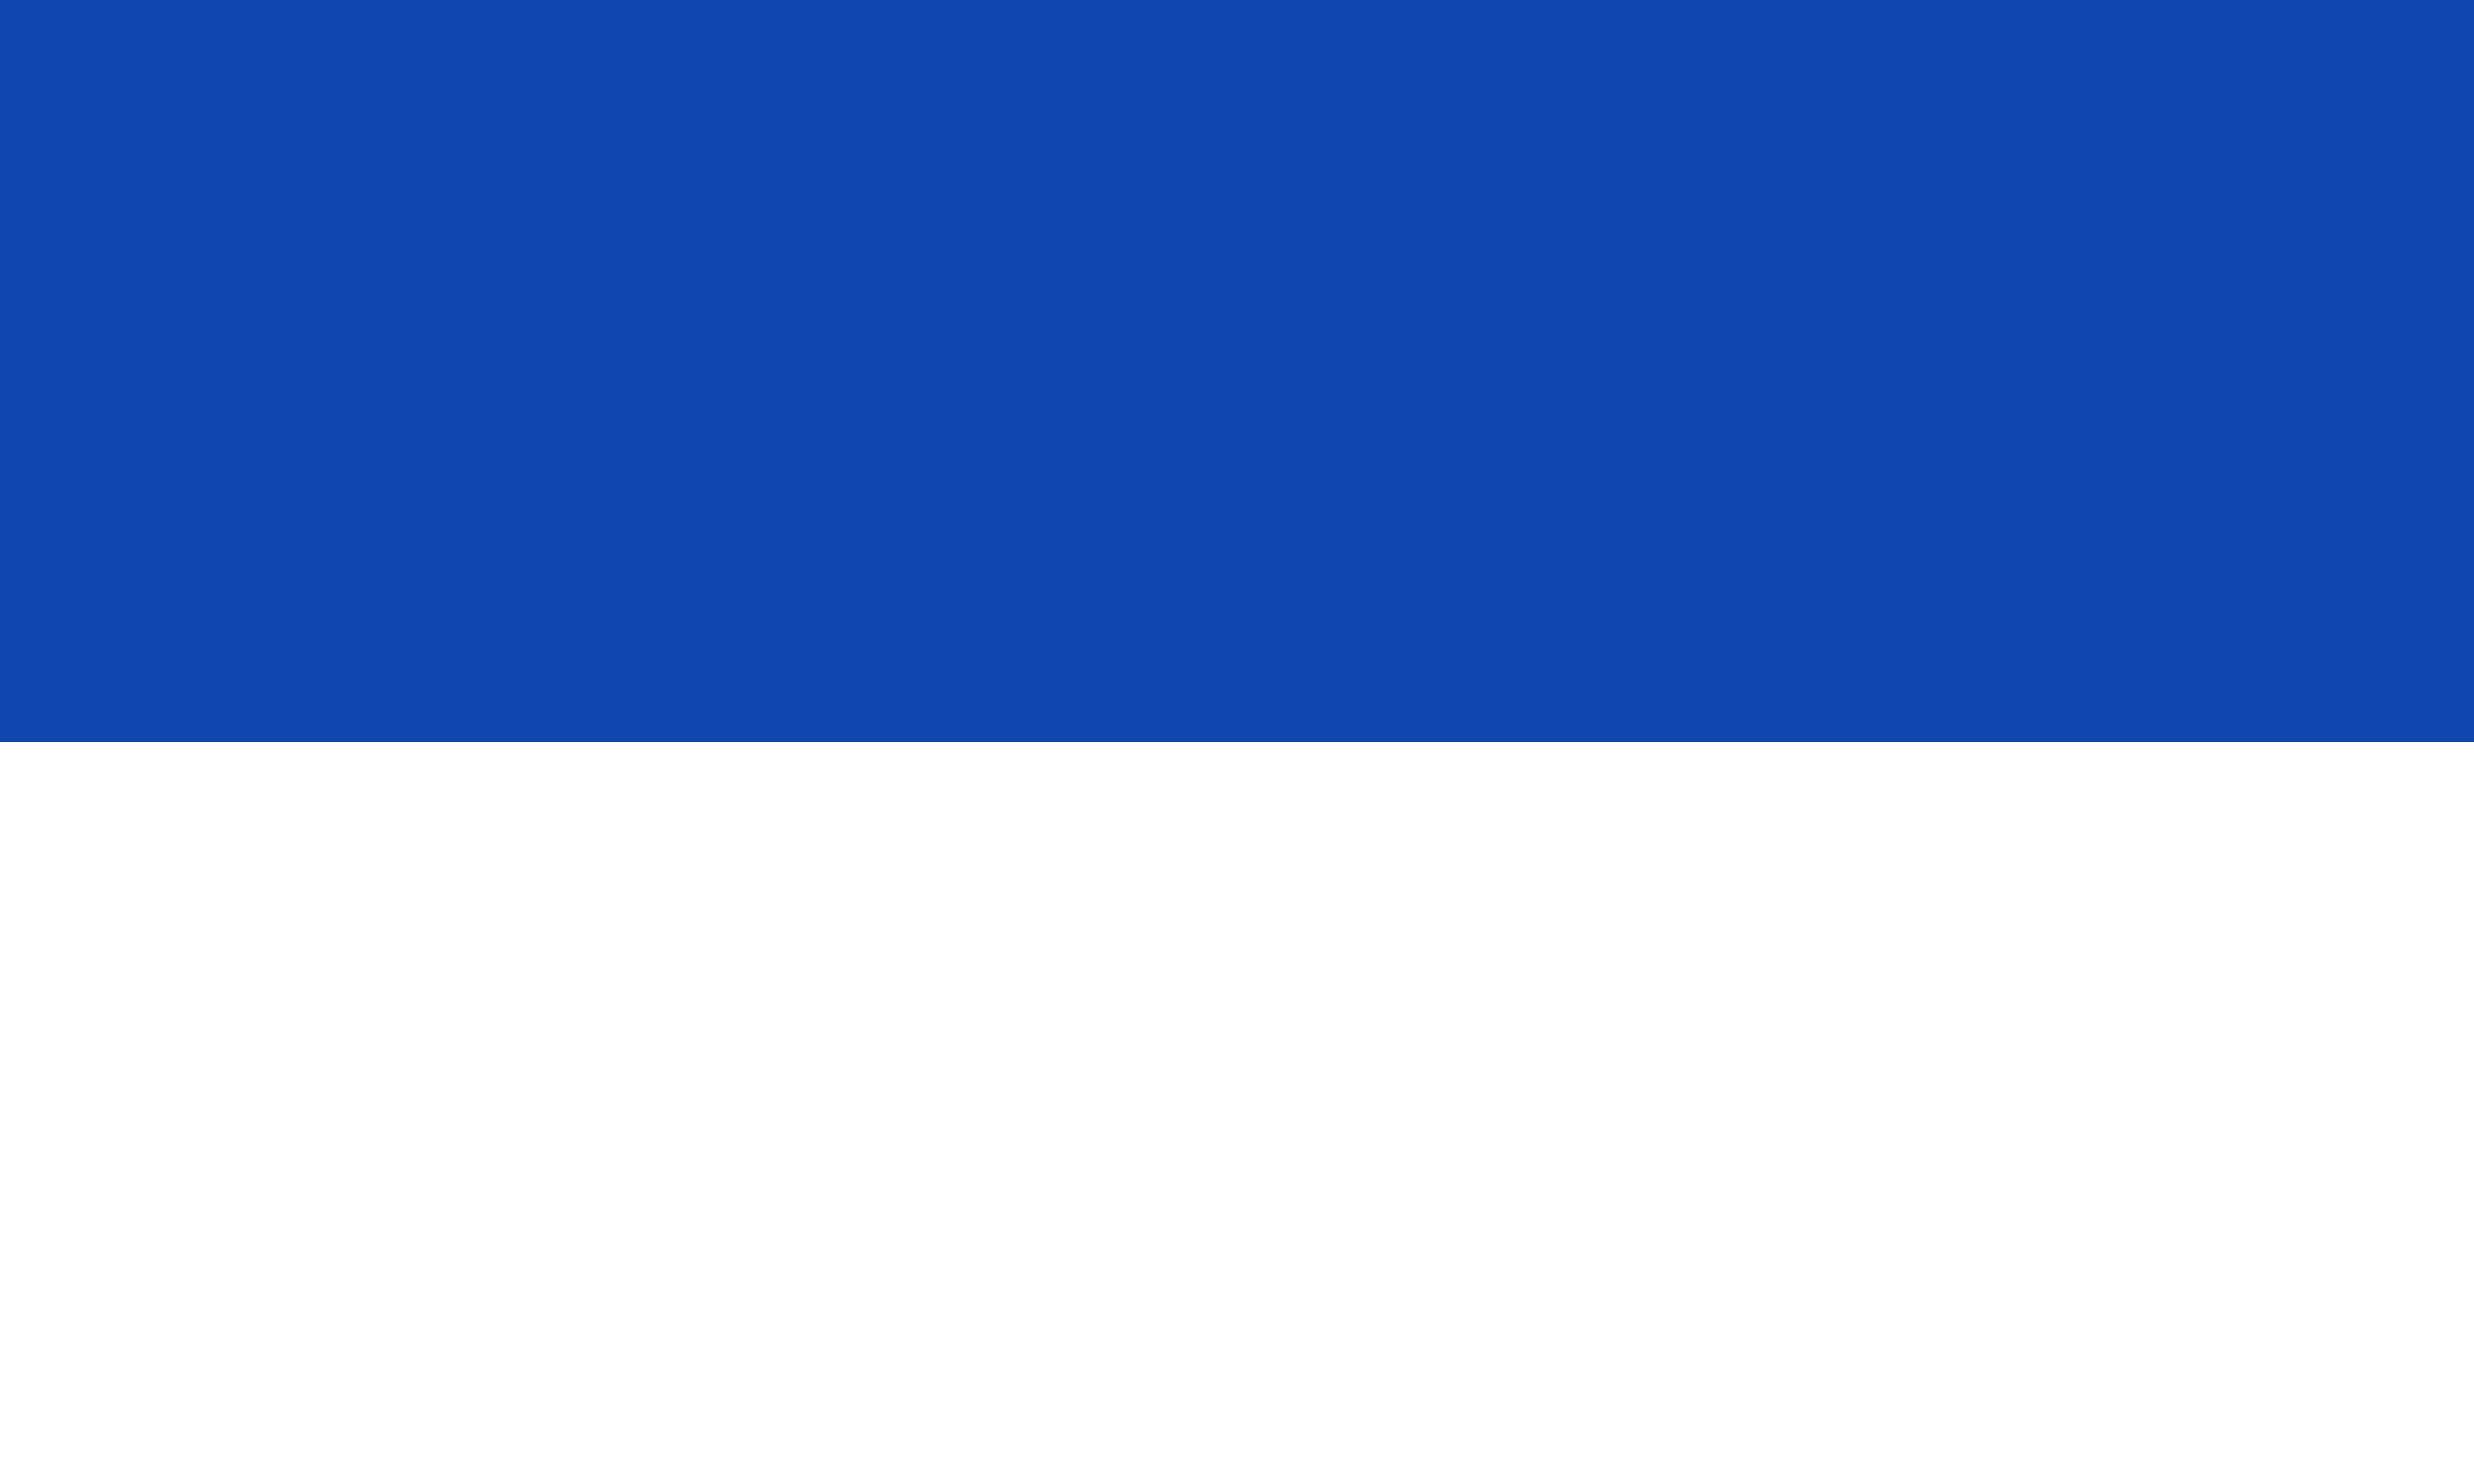 <?xml version="1.0" encoding="UTF-8" standalone="no"?>
<svg
   xmlns:dc="http://purl.org/dc/elements/1.1/"
   xmlns:cc="http://creativecommons.org/ns#"
   xmlns:rdf="http://www.w3.org/1999/02/22-rdf-syntax-ns#"
   xmlns:svg="http://www.w3.org/2000/svg"
   xmlns="http://www.w3.org/2000/svg"
   xmlns:sodipodi="http://sodipodi.sourceforge.net/DTD/sodipodi-0.dtd"
   xmlns:inkscape="http://www.inkscape.org/namespaces/inkscape"
   width="100%"
   height="100%"
   viewBox="0 0 500 300"
   version="1.1"
   id="svg6"
   sodipodi:docname="Flagge Arnsberg.svg"
   inkscape:version="0.92.3 (2405546, 2018-03-11)">
  <rect x="0" y="0" width="500" height="300" fill="#808080" stroke="none"/>
  <defs
     id="defs10" />
  <sodipodi:namedview
     pagecolor="#ffffff"
     bordercolor="#666666"
     borderopacity="1"
     objecttolerance="10"
     gridtolerance="10"
     guidetolerance="10"
     inkscape:pageopacity="0"
     inkscape:pageshadow="2"
     inkscape:window-width="1920"
     inkscape:window-height="1017"
     id="namedview8"
     showgrid="false"
     inkscape:zoom="0.8032733"
     inkscape:cx="151.1921"
     inkscape:cy="150"
     inkscape:window-x="-8"
     inkscape:window-y="-8"
     inkscape:window-maximized="1"
     inkscape:current-layer="svg6" />
  <rect
     x="0"
     y="0"
     width="500"
     height="150"
     fill="#0f47af"
     id="rect2"
     style="fill:#0f47af;fill-opacity:1" />
  <rect
     x="0"
     y="150"
     width="500"
     height="150"
     fill="#ffffff"
     id="rect4" />
</svg>

